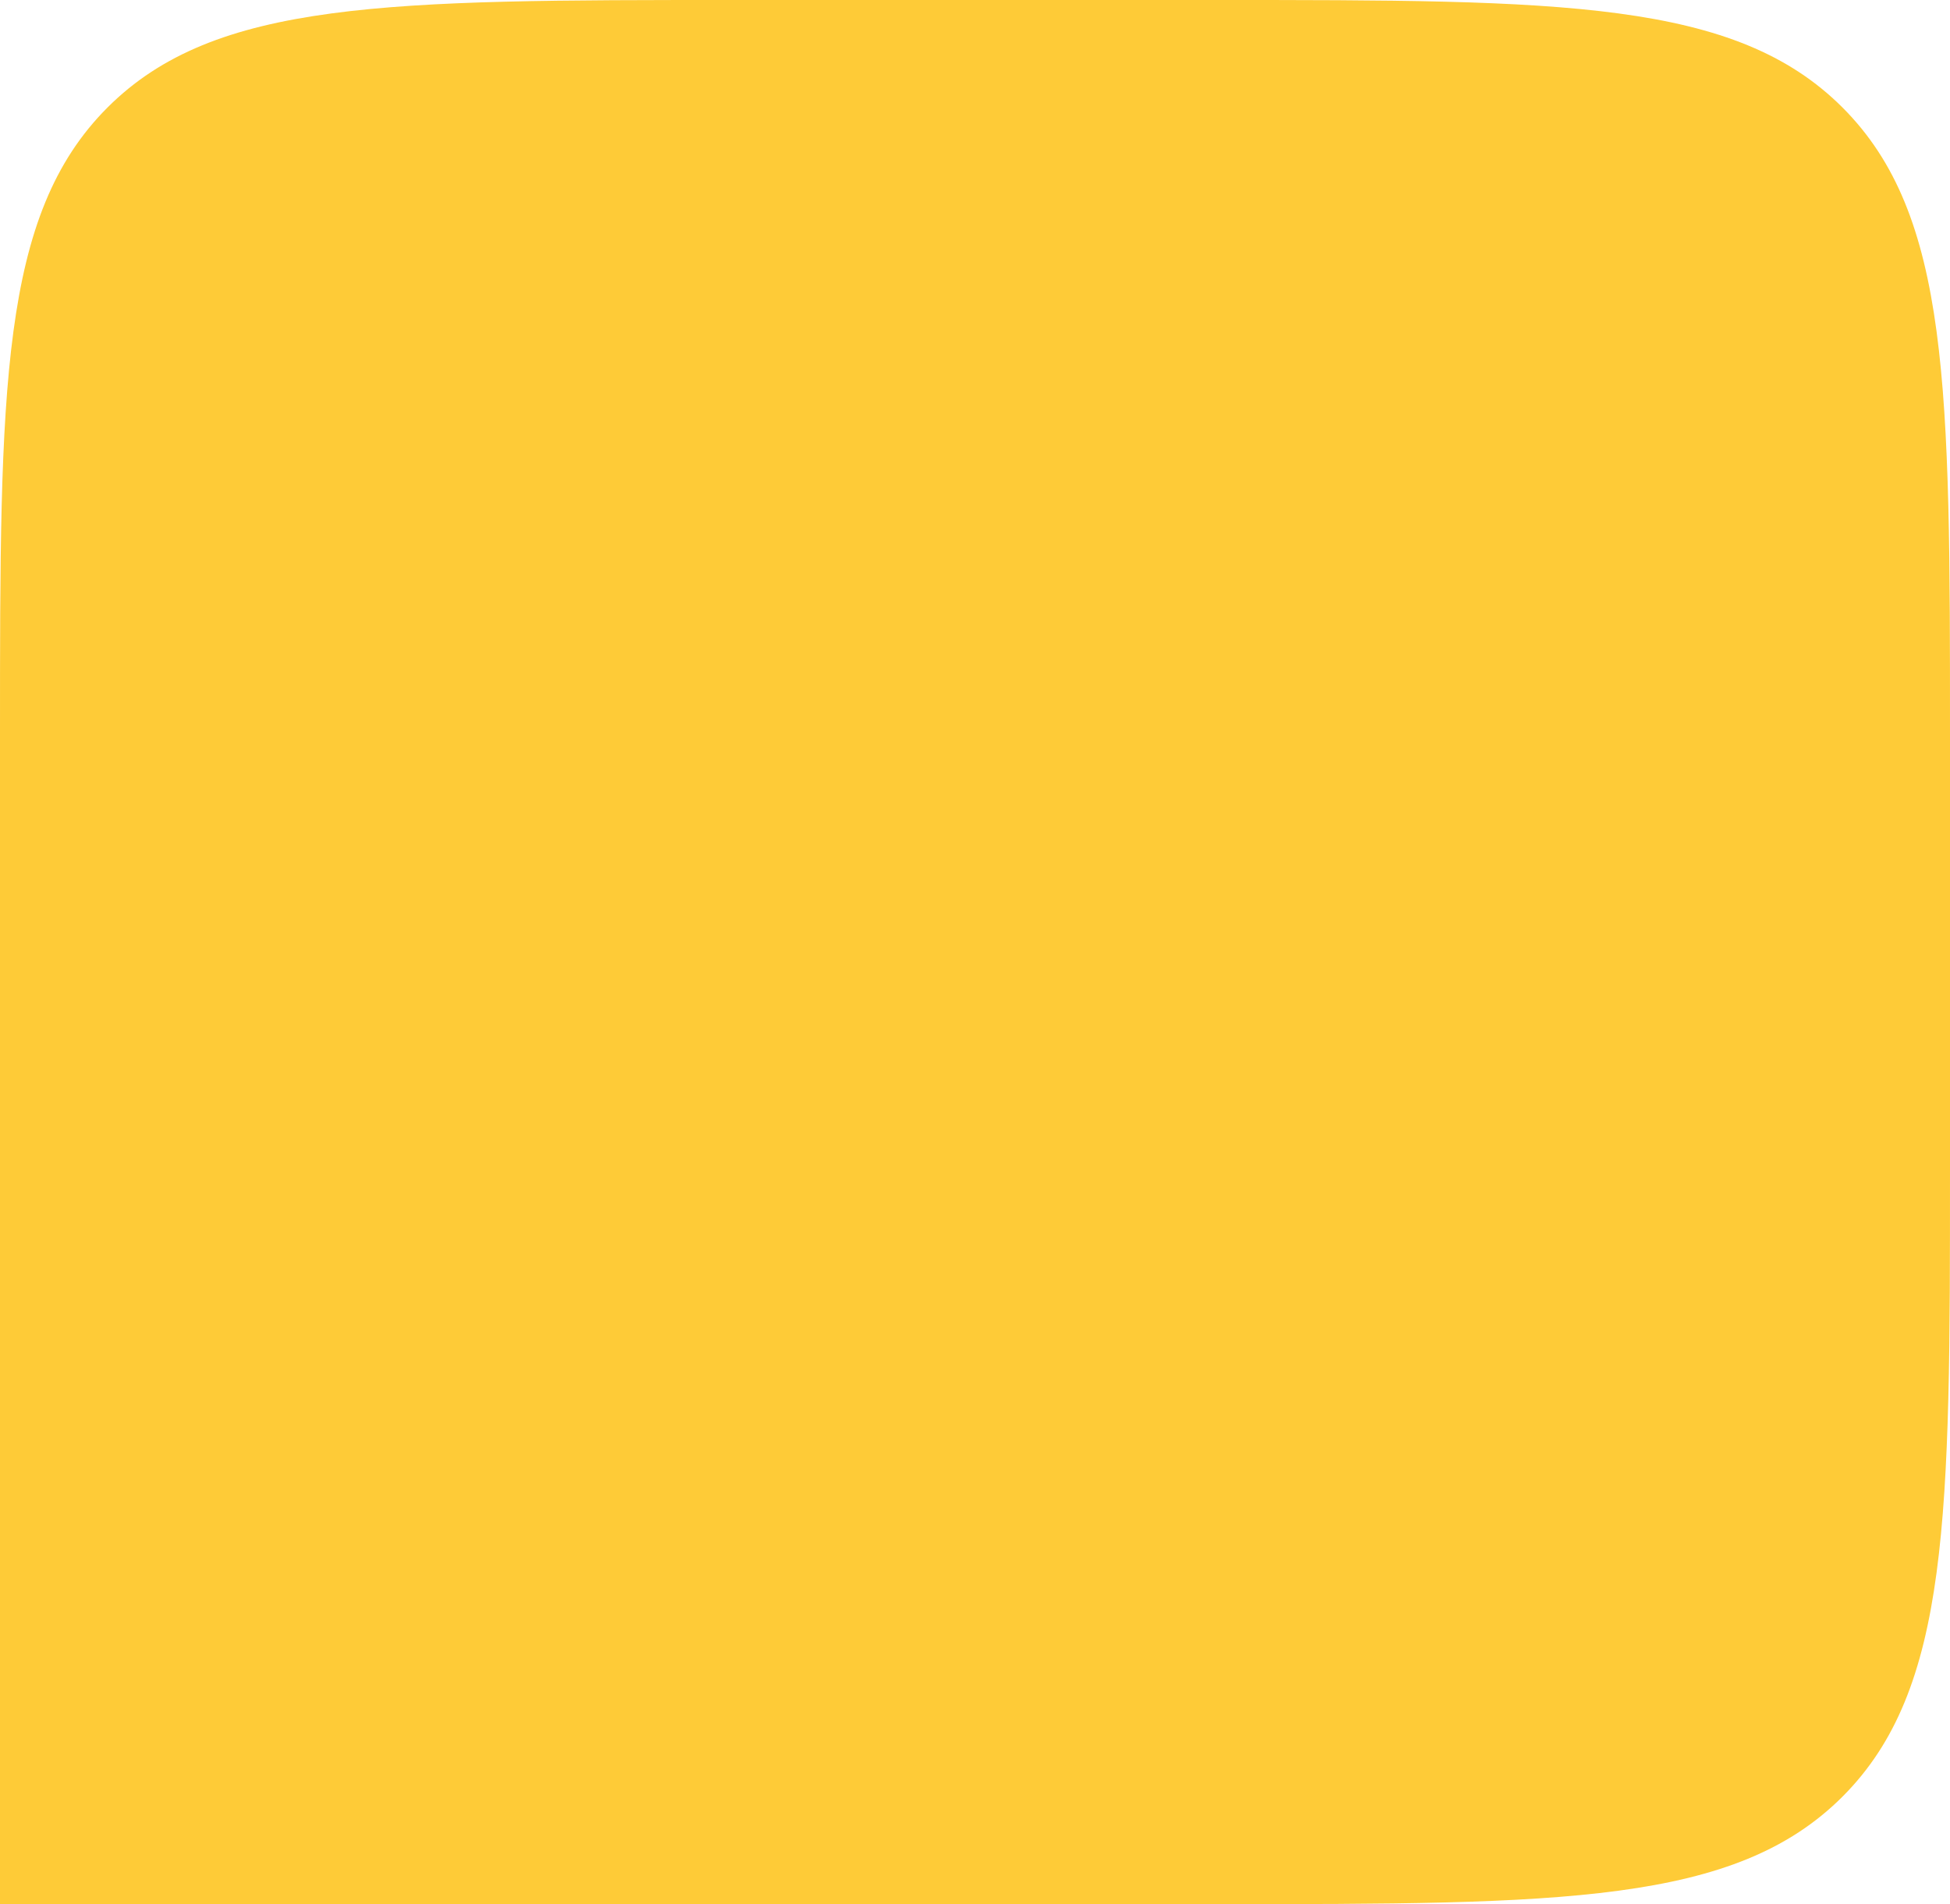 <svg width="85" height="83" viewBox="0 0 85 83" fill="none" xmlns="http://www.w3.org/2000/svg">
<path d="M0 32C0 16.915 0 9.373 4.686 4.686C9.373 0 16.915 0 32 0H53C68.085 0 75.627 0 80.314 4.686C85 9.373 85 16.915 85 32V51C85 66.085 85 73.627 80.314 78.314C75.627 83 68.085 83 53 83H0V32Z" fill="#FECB37"/>
</svg>
